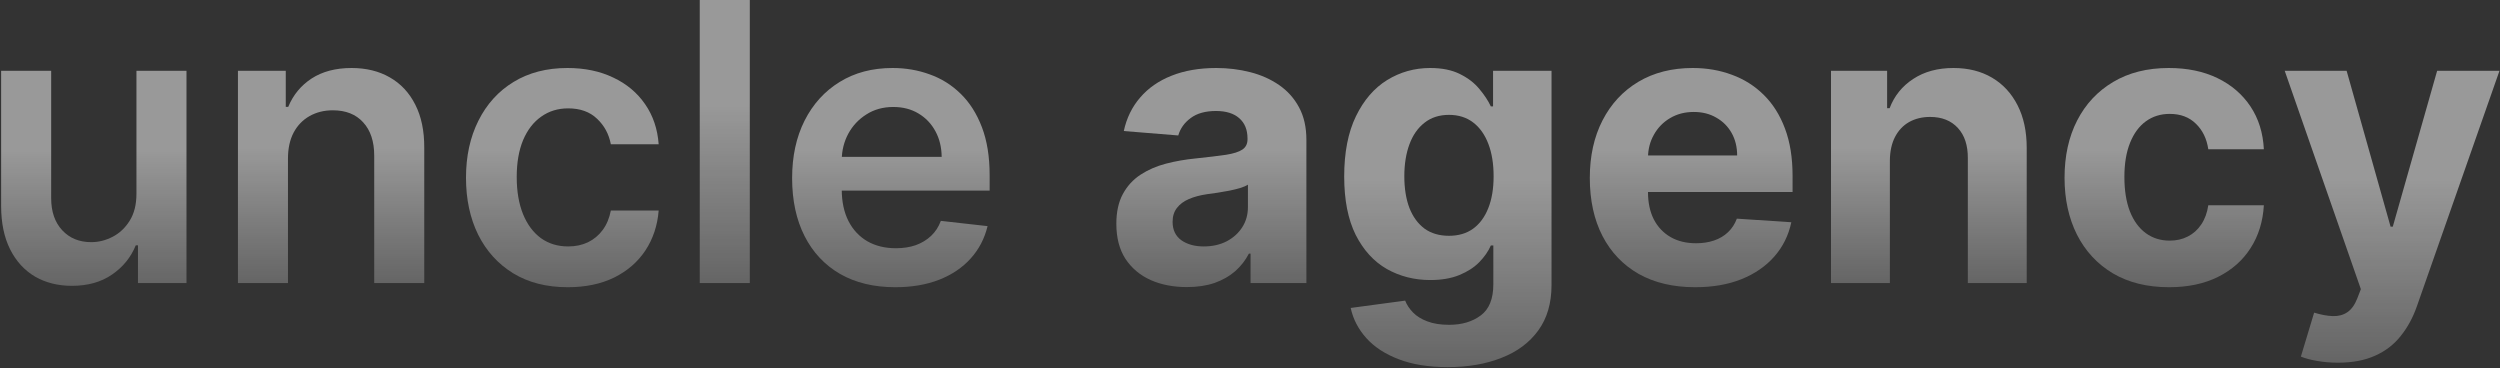 <?xml version="1.0" encoding="UTF-8"?> <svg xmlns="http://www.w3.org/2000/svg" width="1521" height="224" viewBox="0 0 1521 224" fill="none"><rect x="0" y="0" width="1521" height="224" fill="#333333" stroke="none"/><path d="M1422.39 220.656C1417.85 220.656 1413.59 220.292 1409.6 219.563C1405.68 218.89 1402.43 218.022 1399.85 216.956L1407.92 190.215C1412.13 191.505 1415.91 192.205 1419.28 192.318C1422.7 192.43 1425.64 191.645 1428.11 189.963C1430.63 188.281 1432.67 185.422 1434.24 181.386L1436.35 175.92L1390.01 43.055H1427.68L1454.43 137.91H1455.77L1482.76 43.055H1520.69L1470.49 186.179C1468.08 193.13 1464.8 199.185 1460.65 204.343C1456.56 209.556 1451.37 213.565 1445.09 216.368C1438.81 219.227 1431.24 220.656 1422.39 220.656Z" fill="url(#paint0_linear_43_72)" fill-opacity="0.5"></path><path d="M1319.65 174.742C1306.42 174.742 1295.04 171.939 1285.51 166.333C1276.03 160.671 1268.74 152.822 1263.64 142.787C1258.6 132.753 1256.07 121.204 1256.07 108.142C1256.07 94.911 1258.62 83.307 1263.73 73.328C1268.88 63.293 1276.2 55.472 1285.67 49.866C1295.15 44.204 1306.42 41.373 1319.48 41.373C1330.75 41.373 1340.61 43.419 1349.08 47.512C1357.54 51.604 1364.24 57.35 1369.18 64.75C1374.11 72.15 1376.83 80.84 1377.33 90.819H1343.53C1342.58 84.372 1340.05 79.186 1335.96 75.262C1331.92 71.281 1326.63 69.291 1320.07 69.291C1314.52 69.291 1309.67 70.805 1305.52 73.832C1301.43 76.803 1298.23 81.148 1295.93 86.867C1293.63 92.585 1292.48 99.508 1292.48 107.637C1292.48 115.878 1293.61 122.886 1295.85 128.66C1298.15 134.434 1301.37 138.835 1305.52 141.862C1309.67 144.89 1314.52 146.403 1320.07 146.403C1324.16 146.403 1327.83 145.563 1331.08 143.881C1334.39 142.199 1337.11 139.76 1339.24 136.565C1341.43 133.313 1342.86 129.417 1343.53 124.876H1377.33C1376.77 134.743 1374.08 143.432 1369.26 150.944C1364.5 158.401 1357.91 164.231 1349.5 168.435C1341.09 172.64 1331.14 174.742 1319.65 174.742Z" fill="url(#paint1_linear_43_72)" fill-opacity="0.5"></path><path d="M1149.8 97.546V172.22H1113.98V43.055H1148.12V65.844H1149.64C1152.49 58.331 1157.29 52.389 1164.02 48.016C1170.74 43.587 1178.9 41.373 1188.49 41.373C1197.46 41.373 1205.28 43.335 1211.95 47.259C1218.62 51.184 1223.8 56.79 1227.5 64.078C1231.2 71.309 1233.05 79.943 1233.05 89.978V172.22H1197.23V96.369C1197.29 88.464 1195.27 82.297 1191.18 77.869C1187.08 73.384 1181.45 71.141 1174.27 71.141C1169.45 71.141 1165.19 72.178 1161.49 74.253C1157.85 76.327 1154.99 79.354 1152.92 83.335C1150.9 87.259 1149.86 91.996 1149.8 97.546Z" fill="url(#paint2_linear_43_72)" fill-opacity="0.5"></path><path d="M1031.32 174.742C1018.03 174.742 1006.59 172.051 997.008 166.67C987.477 161.232 980.133 153.551 974.976 143.628C969.818 133.65 967.239 121.849 967.239 108.226C967.239 94.939 969.818 83.279 974.976 73.244C980.133 63.209 987.393 55.388 996.755 49.782C1006.17 44.176 1017.22 41.373 1029.89 41.373C1038.41 41.373 1046.34 42.746 1053.69 45.493C1061.09 48.184 1067.53 52.249 1073.03 57.687C1078.58 63.125 1082.89 69.964 1085.98 78.205C1089.06 86.39 1090.6 95.977 1090.6 106.964V116.803H981.535V94.603H1056.88C1056.88 89.445 1055.76 84.876 1053.52 80.896C1051.27 76.916 1048.16 73.804 1044.18 71.562C1040.26 69.263 1035.69 68.114 1030.48 68.114C1025.04 68.114 1020.22 69.375 1016.01 71.898C1011.86 74.365 1008.61 77.701 1006.26 81.905C1003.9 86.054 1002.7 90.679 1002.64 95.78V116.887C1002.64 123.278 1003.82 128.8 1006.17 133.453C1008.58 138.106 1011.98 141.694 1016.35 144.217C1020.72 146.74 1025.91 148.001 1031.91 148.001C1035.89 148.001 1039.53 147.441 1042.84 146.319C1046.15 145.198 1048.98 143.516 1051.33 141.274C1053.69 139.031 1055.48 136.284 1056.71 133.033L1089.84 135.219C1088.16 143.18 1084.72 150.132 1079.5 156.074C1074.34 161.96 1067.67 166.557 1059.49 169.865C1051.36 173.117 1041.97 174.742 1031.32 174.742Z" fill="url(#paint3_linear_43_72)" fill-opacity="0.5"></path><path d="M880.795 223.347C869.191 223.347 859.24 221.75 850.943 218.554C842.702 215.415 836.143 211.126 831.265 205.688C826.388 200.25 823.22 194.139 821.763 187.356L854.895 182.899C855.904 185.478 857.502 187.889 859.688 190.131C861.875 192.374 864.762 194.167 868.35 195.513C871.994 196.914 876.422 197.615 881.636 197.615C889.429 197.615 895.848 195.709 900.893 191.897C905.995 188.141 908.545 181.834 908.545 172.976V149.347H907.032C905.462 152.935 903.108 156.326 899.968 159.522C896.829 162.717 892.792 165.324 887.859 167.342C882.926 169.36 877.039 170.37 870.2 170.37C860.501 170.37 851.671 168.127 843.711 163.642C835.806 159.101 829.499 152.178 824.79 142.872C820.137 133.509 817.811 121.68 817.811 107.385C817.811 92.753 820.193 80.532 824.958 70.721C829.724 60.91 836.058 53.566 843.963 48.689C851.924 43.812 860.641 41.373 870.116 41.373C877.347 41.373 883.402 42.606 888.279 45.073C893.157 47.484 897.081 50.511 900.052 54.155C903.08 57.743 905.406 61.275 907.032 64.75H908.377V43.055H943.948V173.481C943.948 184.469 941.257 193.663 935.875 201.063C930.493 208.463 923.037 214.013 913.507 217.713C904.033 221.469 893.129 223.347 880.795 223.347ZM881.552 143.46C887.326 143.46 892.204 142.031 896.184 139.172C900.22 136.256 903.304 132.108 905.434 126.726C907.62 121.288 908.714 114.785 908.714 107.217C908.714 99.648 907.648 93.089 905.518 87.539C903.388 81.933 900.304 77.588 896.268 74.505C892.232 71.422 887.326 69.88 881.552 69.88C875.666 69.88 870.704 71.478 866.668 74.673C862.631 77.813 859.576 82.185 857.502 87.791C855.428 93.398 854.39 99.873 854.39 107.217C854.39 114.673 855.428 121.12 857.502 126.558C859.632 131.94 862.687 136.116 866.668 139.087C870.704 142.003 875.666 143.46 881.552 143.46Z" fill="url(#paint4_linear_43_72)" fill-opacity="0.5"></path><path d="M722.07 174.658C713.829 174.658 706.485 173.229 700.038 170.37C693.591 167.454 688.49 163.166 684.734 157.504C681.034 151.785 679.184 144.666 679.184 136.144C679.184 128.968 680.501 122.942 683.136 118.065C685.771 113.187 689.359 109.263 693.9 106.292C698.441 103.32 703.598 101.078 709.372 99.564C715.203 98.051 721.314 96.986 727.704 96.369C735.217 95.584 741.271 94.855 745.868 94.183C750.465 93.454 753.801 92.388 755.875 90.987C757.949 89.585 758.987 87.511 758.987 84.764V84.26C758.987 78.934 757.305 74.813 753.941 71.898C750.633 68.983 745.924 67.525 739.814 67.525C733.367 67.525 728.237 68.955 724.425 71.814C720.613 74.617 718.09 78.149 716.857 82.41L683.725 79.719C685.406 71.87 688.714 65.087 693.647 59.368C698.581 53.594 704.944 49.165 712.736 46.082C720.585 42.943 729.667 41.373 739.982 41.373C747.158 41.373 754.025 42.214 760.584 43.896C767.2 45.578 773.058 48.184 778.159 51.716C783.317 55.248 787.381 59.789 790.353 65.339C793.324 70.833 794.81 77.42 794.81 85.101V172.22H760.837V154.308H759.827C757.753 158.344 754.978 161.904 751.502 164.988C748.027 168.015 743.85 170.398 738.973 172.135C734.095 173.817 728.461 174.658 722.07 174.658ZM732.33 149.935C737.599 149.935 742.252 148.898 746.289 146.824C750.325 144.694 753.493 141.834 755.791 138.247C758.09 134.659 759.239 130.594 759.239 126.053V112.346C758.118 113.075 756.576 113.748 754.614 114.364C752.708 114.925 750.549 115.458 748.139 115.962C745.728 116.411 743.317 116.831 740.907 117.224C738.496 117.56 736.31 117.868 734.348 118.149C730.143 118.765 726.471 119.746 723.332 121.092C720.192 122.437 717.754 124.259 716.016 126.558C714.278 128.8 713.409 131.603 713.409 134.967C713.409 139.844 715.175 143.572 718.707 146.151C722.295 148.674 726.836 149.935 732.33 149.935Z" fill="url(#paint5_linear_43_72)" fill-opacity="0.5"></path><path d="M544.659 174.742C531.709 174.742 520.525 172.051 511.106 166.67C501.744 161.232 494.54 153.551 489.495 143.628C484.449 133.65 481.927 121.905 481.927 108.394C481.927 95.108 484.449 83.447 489.495 73.412C494.596 63.321 501.716 55.472 510.854 49.866C519.992 44.204 530.728 41.373 543.061 41.373C551.022 41.373 558.534 42.662 565.598 45.241C572.718 47.764 578.996 51.688 584.434 57.014C589.928 62.34 594.245 69.123 597.384 77.364C600.524 85.549 602.094 95.304 602.094 106.628V115.962H496.222V95.444H572.914C572.858 89.614 571.596 84.428 569.13 79.887C566.663 75.29 563.215 71.674 558.786 69.039C554.414 66.404 549.312 65.087 543.482 65.087C537.259 65.087 531.793 66.6 527.084 69.628C522.375 72.599 518.703 76.523 516.068 81.401C513.489 86.222 512.171 91.52 512.115 97.294V115.205C512.115 122.718 513.489 129.165 516.236 134.547C518.983 139.872 522.823 143.965 527.756 146.824C532.69 149.627 538.464 151.028 545.079 151.028C549.508 151.028 553.517 150.412 557.104 149.178C560.692 147.889 563.804 146.011 566.439 143.544C569.073 141.078 571.064 138.022 572.409 134.378L600.832 137.574C599.038 145.086 595.618 151.645 590.573 157.251C585.584 162.801 579.193 167.118 571.4 170.201C563.608 173.229 554.694 174.742 544.659 174.742Z" fill="url(#paint6_linear_43_72)" fill-opacity="0.5"></path><path d="M456.173 -6.10352e-05V172.22H425.731V-6.10352e-05H456.173Z" fill="url(#paint7_linear_43_72)" fill-opacity="0.5"></path><path d="M345.404 174.742C332.51 174.742 321.438 171.911 312.188 166.249C302.994 160.587 295.902 152.766 290.913 142.787C285.979 132.753 283.513 121.204 283.513 108.142C283.513 95.023 286.035 83.447 291.081 73.412C296.126 63.321 303.246 55.472 312.44 49.866C321.69 44.204 332.622 41.373 345.236 41.373C355.719 41.373 364.998 43.307 373.07 47.175C381.199 50.987 387.674 56.397 392.495 63.405C397.317 70.356 400.064 78.485 400.736 87.791H371.641C370.463 81.569 367.66 76.383 363.232 72.235C358.859 68.03 353 65.928 345.656 65.928C339.434 65.928 333.968 67.609 329.259 70.973C324.549 74.281 320.877 79.046 318.243 85.269C315.664 91.492 314.374 98.948 314.374 107.637C314.374 116.439 315.664 124.007 318.243 130.342C320.821 136.621 324.437 141.47 329.09 144.89C333.8 148.253 339.322 149.935 345.656 149.935C350.141 149.935 354.15 149.094 357.682 147.413C361.269 145.675 364.269 143.18 366.679 139.928C369.09 136.677 370.744 132.725 371.641 128.071H400.736C400.008 137.209 397.317 145.31 392.664 152.374C388.011 159.382 381.676 164.876 373.659 168.856C365.642 172.78 356.224 174.742 345.404 174.742Z" fill="url(#paint8_linear_43_72)" fill-opacity="0.5"></path><path d="M175.201 96.537V172.22H144.76V43.055H173.855V65.003H175.369C178.34 57.771 183.078 52.025 189.581 47.764C196.14 43.503 204.241 41.373 213.883 41.373C222.797 41.373 230.561 43.279 237.177 47.091C243.848 50.903 249.005 56.425 252.649 63.657C256.349 70.889 258.171 79.663 258.115 89.978V172.22H227.674V94.687C227.674 86.054 225.432 79.298 220.947 74.421C216.518 69.544 210.379 67.105 202.531 67.105C197.205 67.105 192.468 68.282 188.319 70.637C184.227 72.935 181.003 76.271 178.649 80.644C176.35 85.016 175.201 90.314 175.201 96.537Z" fill="url(#paint9_linear_43_72)" fill-opacity="0.5"></path><path d="M83.016 117.896V43.055H113.457V172.22H83.941V149.263H82.596C79.68 156.495 74.887 162.409 68.216 167.006C61.601 171.603 53.444 173.901 43.745 173.901C35.28 173.901 27.796 172.023 21.293 168.267C14.846 164.455 9.8 158.933 6.156 151.701C2.512 144.413 0.69 135.612 0.69 125.297V43.055H31.132V120.587C31.132 128.772 33.374 135.275 37.859 140.097C42.344 144.918 48.23 147.329 55.518 147.329C60.003 147.329 64.348 146.235 68.552 144.049C72.757 141.863 76.205 138.611 78.896 134.294C81.643 129.922 83.016 124.456 83.016 117.896Z" fill="url(#paint10_linear_43_72)" fill-opacity="0.5"></path><defs><linearGradient id="paint0_linear_43_72" x1="1455.35" y1="108.296" x2="1455.35" y2="236.245" gradientUnits="userSpaceOnUse"><stop stop-color="white"></stop><stop offset="1" stop-color="white" stop-opacity="0.42"></stop></linearGradient><linearGradient id="paint1_linear_43_72" x1="1316.7" y1="90.366" x2="1316.7" y2="186.449" gradientUnits="userSpaceOnUse"><stop stop-color="white"></stop><stop offset="1" stop-color="white" stop-opacity="0.42"></stop></linearGradient><linearGradient id="paint2_linear_43_72" x1="1173.52" y1="89.439" x2="1173.52" y2="183.705" gradientUnits="userSpaceOnUse"><stop stop-color="white"></stop><stop offset="1" stop-color="white" stop-opacity="0.42"></stop></linearGradient><linearGradient id="paint3_linear_43_72" x1="1028.92" y1="90.366" x2="1028.92" y2="186.449" gradientUnits="userSpaceOnUse"><stop stop-color="white"></stop><stop offset="1" stop-color="white" stop-opacity="0.42"></stop></linearGradient><linearGradient id="paint4_linear_43_72" x1="880.879" y1="108.221" x2="880.879" y2="239.32" gradientUnits="userSpaceOnUse"><stop stop-color="white"></stop><stop offset="1" stop-color="white" stop-opacity="0.42"></stop></linearGradient><linearGradient id="paint5_linear_43_72" x1="736.997" y1="90.335" x2="736.997" y2="186.357" gradientUnits="userSpaceOnUse"><stop stop-color="white"></stop><stop offset="1" stop-color="white" stop-opacity="0.42"></stop></linearGradient><linearGradient id="paint6_linear_43_72" x1="542.01" y1="90.366" x2="542.01" y2="186.449" gradientUnits="userSpaceOnUse"><stop stop-color="white"></stop><stop offset="1" stop-color="white" stop-opacity="0.42"></stop></linearGradient><linearGradient id="paint7_linear_43_72" x1="440.952" y1="63.264" x2="440.952" y2="187.336" gradientUnits="userSpaceOnUse"><stop stop-color="white"></stop><stop offset="1" stop-color="white" stop-opacity="0.42"></stop></linearGradient><linearGradient id="paint8_linear_43_72" x1="342.125" y1="90.366" x2="342.125" y2="186.449" gradientUnits="userSpaceOnUse"><stop stop-color="white"></stop><stop offset="1" stop-color="white" stop-opacity="0.42"></stop></linearGradient><linearGradient id="paint9_linear_43_72" x1="201.438" y1="89.439" x2="201.438" y2="183.705" gradientUnits="userSpaceOnUse"><stop stop-color="white"></stop><stop offset="1" stop-color="white" stop-opacity="0.42"></stop></linearGradient><linearGradient id="paint10_linear_43_72" x1="57.074" y1="91.121" x2="57.074" y2="185.387" gradientUnits="userSpaceOnUse"><stop stop-color="white"></stop><stop offset="1" stop-color="white" stop-opacity="0.42"></stop></linearGradient></defs></svg> 
